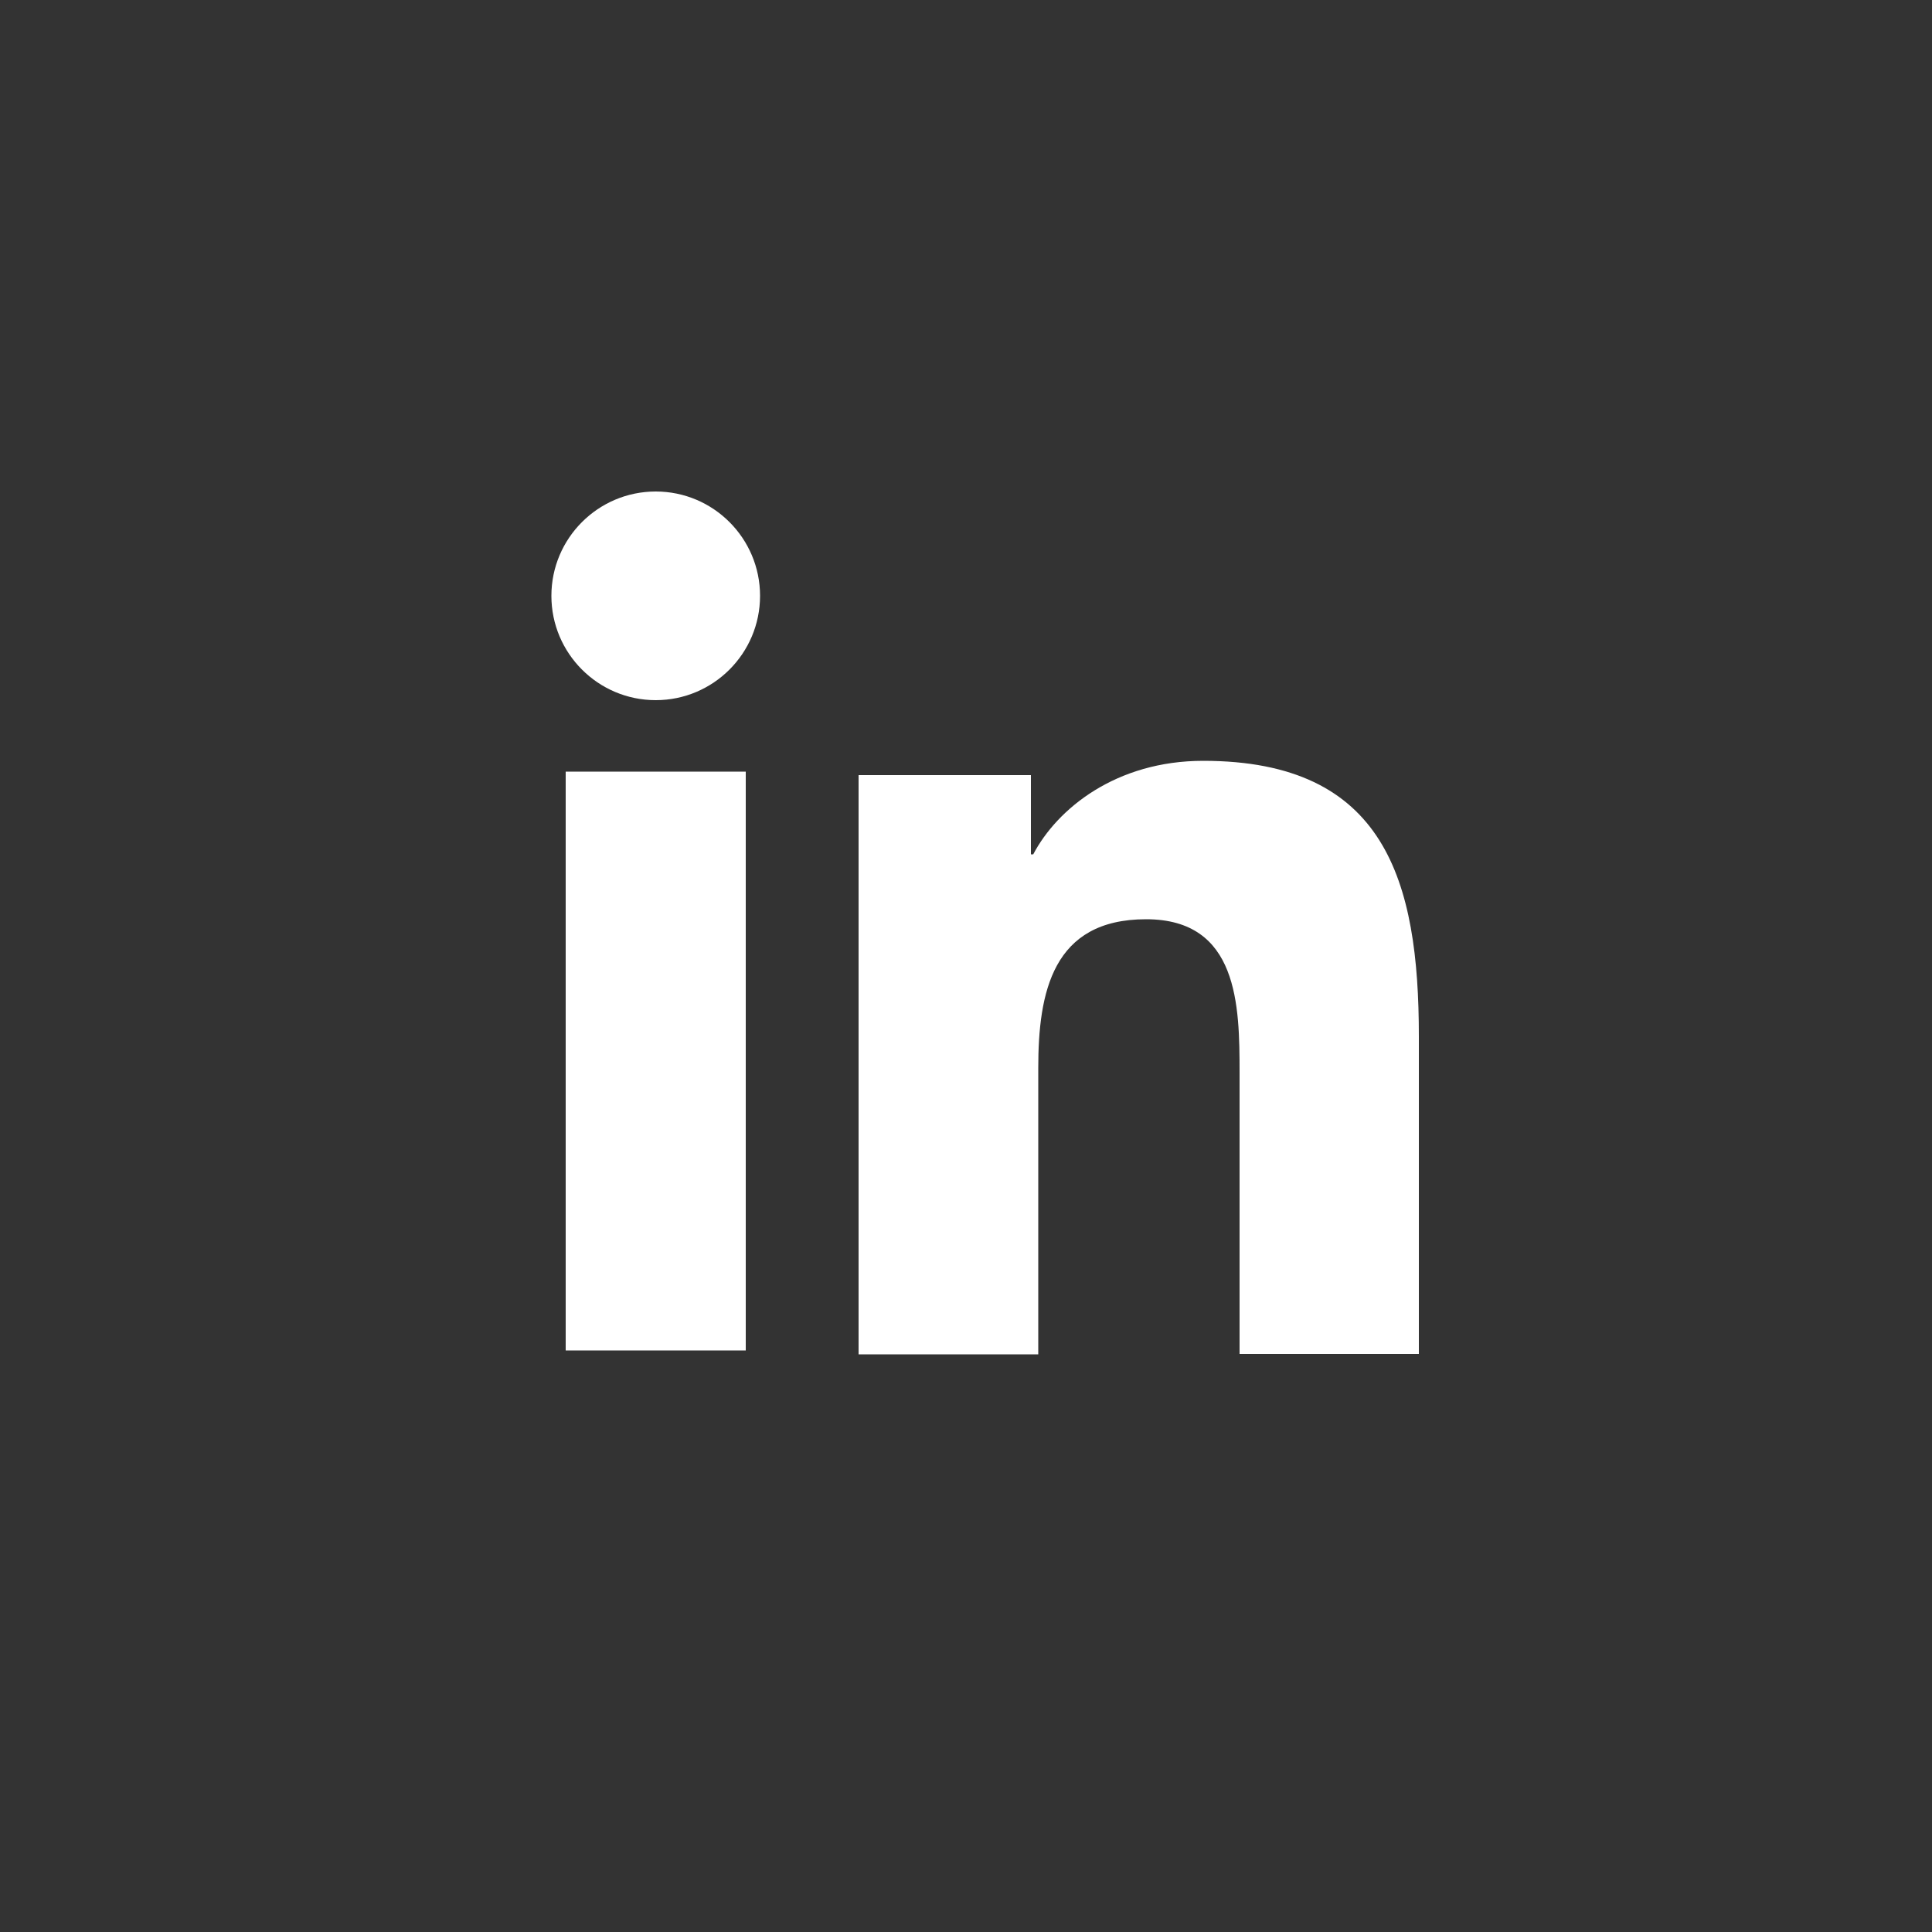 <?xml version="1.0" encoding="UTF-8"?> <!-- Generator: Adobe Illustrator 24.1.2, SVG Export Plug-In . SVG Version: 6.00 Build 0) --> <svg xmlns="http://www.w3.org/2000/svg" xmlns:xlink="http://www.w3.org/1999/xlink" version="1.1" id="Layer_1" x="0px" y="0px" viewBox="0 0 500 500" style="enable-background:new 0 0 500 500;" xml:space="preserve"><rect x="0" y="0" width="500" height="500" fill="#333333" stroke="none"/> <style type="text/css"> .st0{fill:#FFFFFF;} </style> <rect x="146.4" y="199.7" class="st0" width="46.6" height="149.8"></rect> <path class="st0" d="M169.7,181.2c-14.9,0-27-12.1-27-27s12.1-27,27-27s27,12.1,27,27C196.7,169.1,184.6,181.2,169.7,181.2z"></path> <path class="st0" d="M367.3,350.4h-46.5v-72.8c0-17.4-0.3-39.7-24.2-39.7c-24.2,0-27.9,18.9-27.9,38.5v74.1h-46.5V200.6h44.6v20.5 h0.6c6.2-11.8,21.4-24.2,44-24.2c47.1,0,55.8,31,55.8,71.3v82.2H367.3z"></path> </svg> 